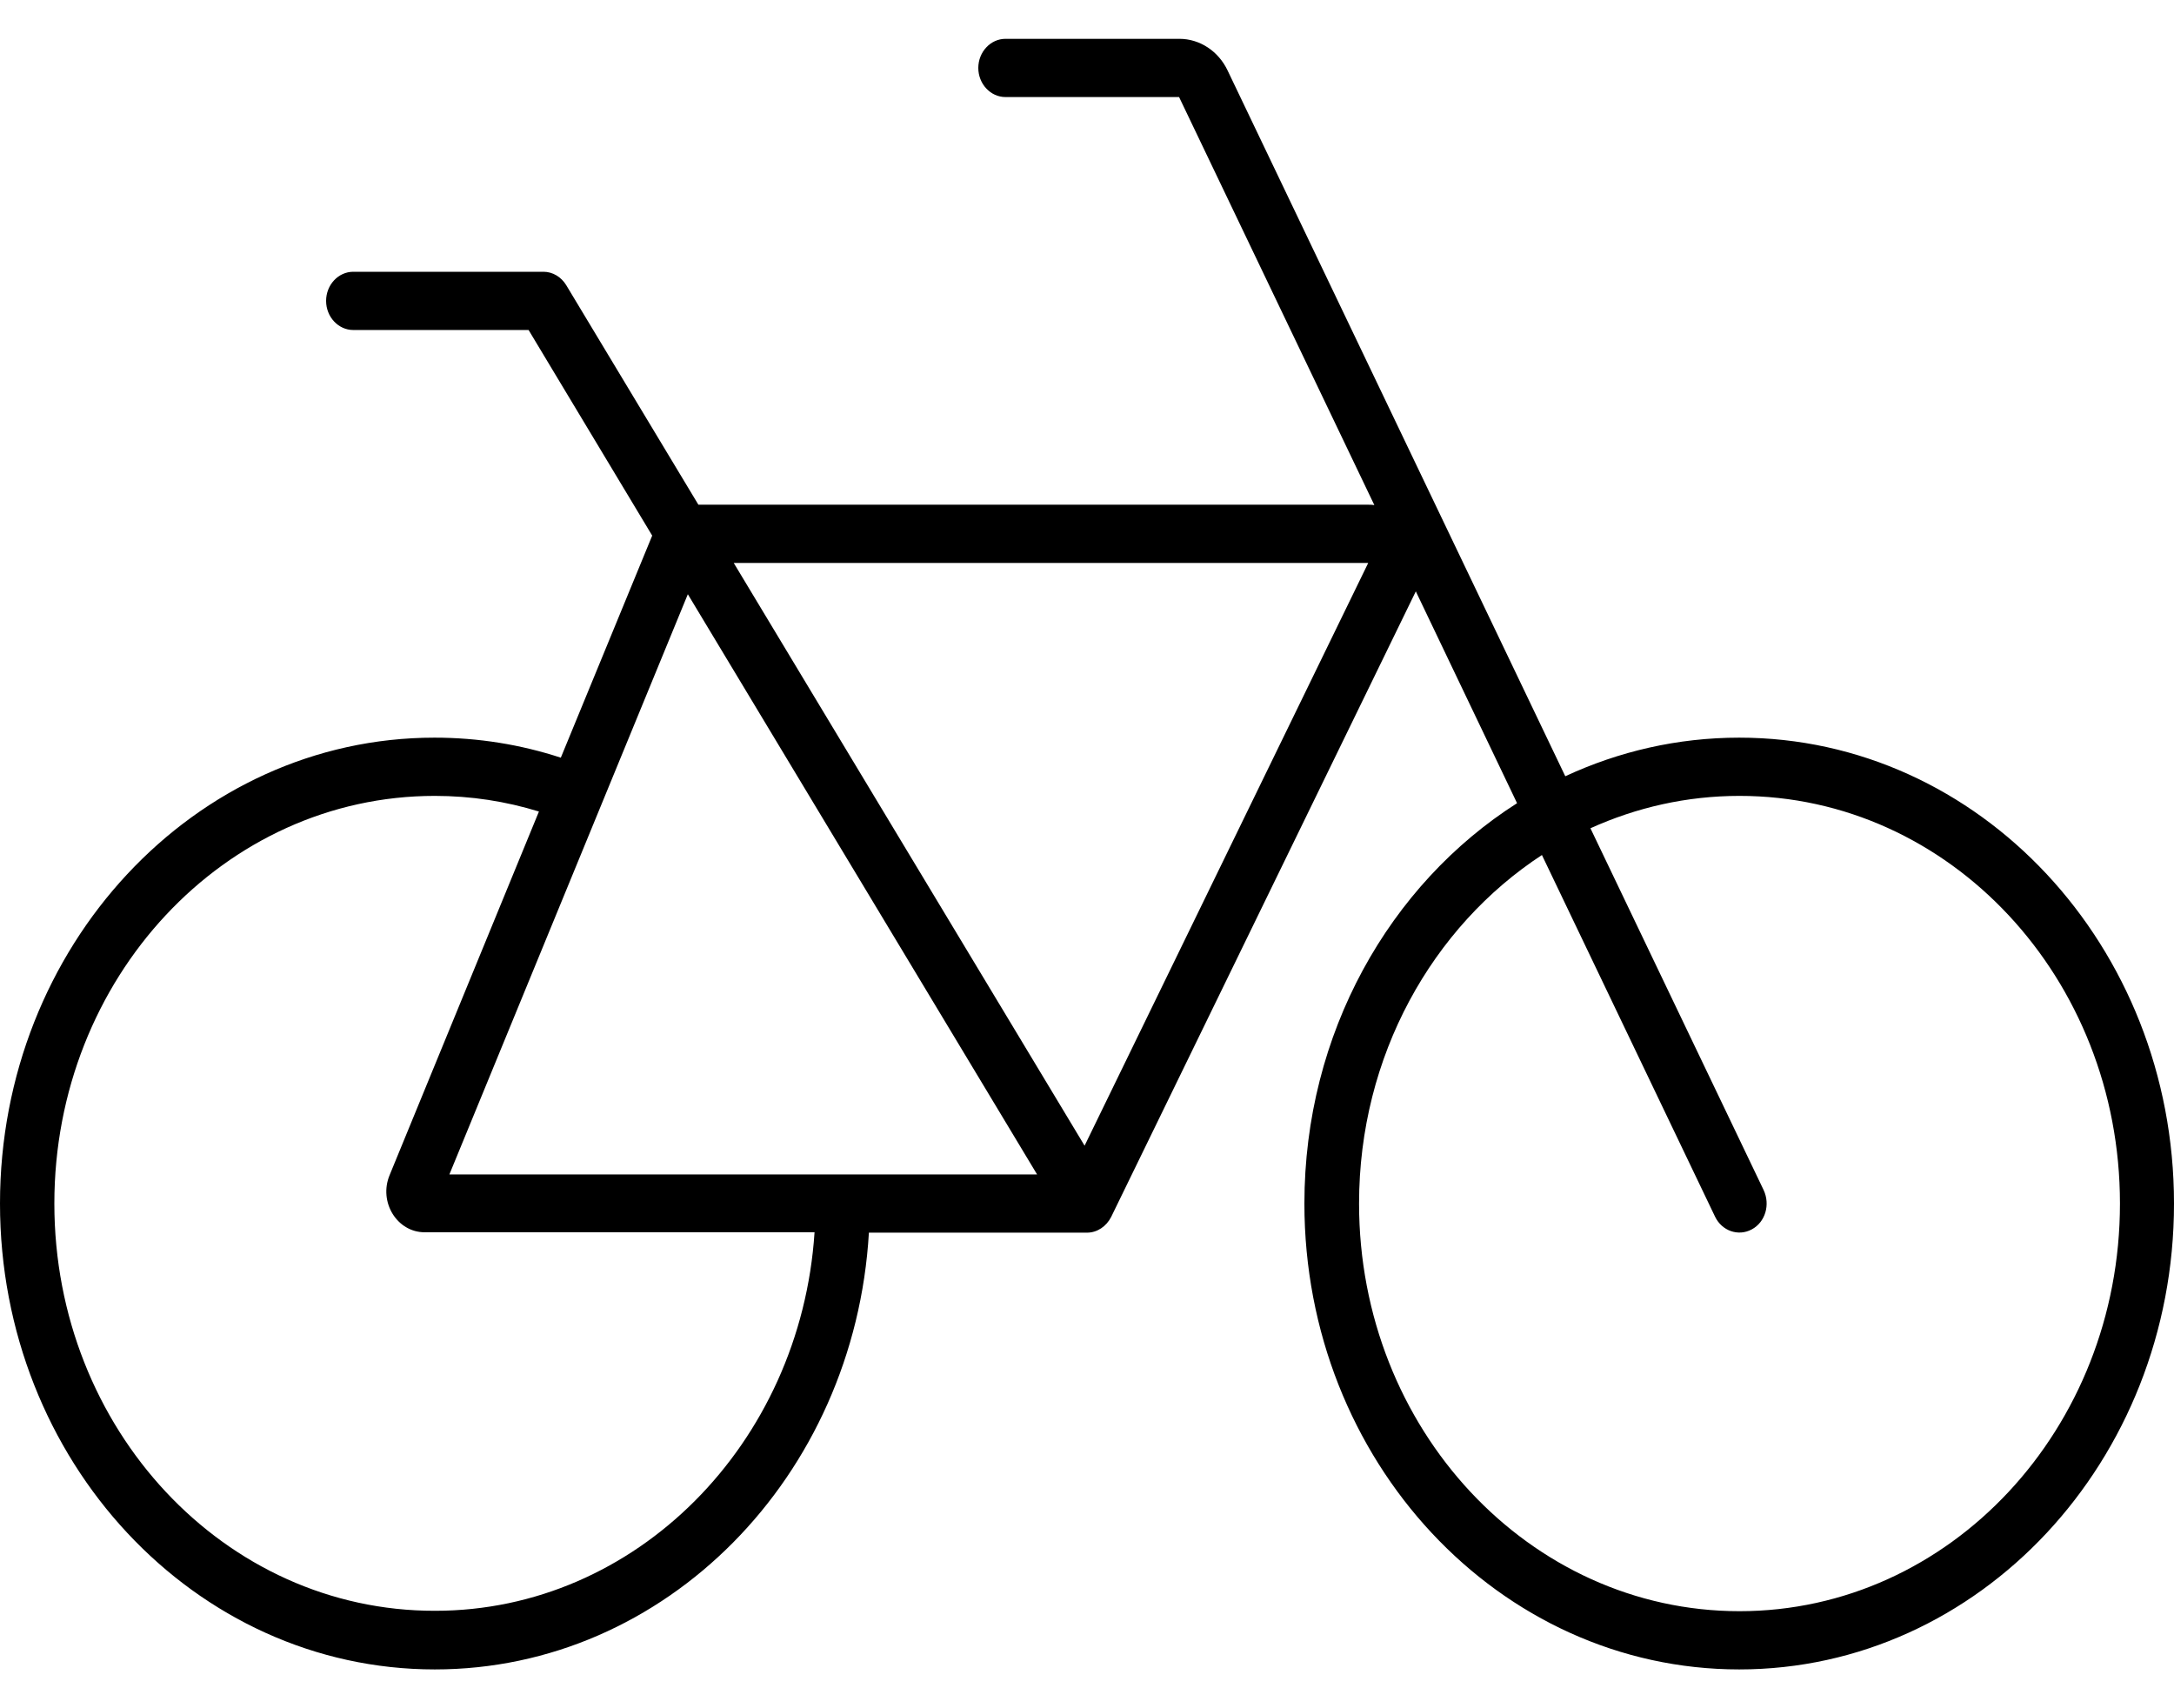 <svg width="28" height="22" viewBox="0 0 28 22" fill="none" xmlns="http://www.w3.org/2000/svg">
<path d="M12.95 0.5C12.758 0.5 12.6 0.669 12.6 0.875C12.6 1.081 12.758 1.25 12.95 1.25H15.186L17.701 6.505C17.675 6.5 17.649 6.5 17.622 6.5H8.995L7.293 3.673C7.228 3.566 7.118 3.5 7 3.5H4.55C4.357 3.5 4.2 3.669 4.2 3.875C4.2 4.081 4.357 4.25 4.55 4.25H6.808L8.4 6.898L7.223 9.758C6.707 9.589 6.16 9.5 5.596 9.5C2.507 9.5 0 12.186 0 15.5C0 18.814 2.507 21.5 5.6 21.5C8.575 21.5 11.008 19.016 11.191 15.875H14C14.131 15.875 14.249 15.795 14.311 15.673L18.235 7.616L19.539 10.344C17.898 11.389 16.8 13.306 16.8 15.5C16.8 18.814 19.307 21.5 22.4 21.5C25.493 21.5 28 18.814 28 15.5C28 12.186 25.493 9.5 22.4 9.5C21.604 9.5 20.847 9.678 20.16 9.997L15.811 0.908C15.693 0.659 15.453 0.5 15.19 0.5H12.95ZM19.858 11.009L22.089 15.669C22.177 15.852 22.387 15.927 22.562 15.833C22.737 15.739 22.802 15.514 22.715 15.327L20.484 10.667C21.074 10.4 21.722 10.25 22.404 10.25C25.113 10.25 27.304 12.598 27.304 15.5C27.304 18.402 25.113 20.75 22.404 20.75C19.696 20.75 17.504 18.402 17.504 15.5C17.504 13.597 18.449 11.933 19.863 11.009H19.858ZM6.943 10.447L5.018 15.134C4.874 15.481 5.114 15.87 5.469 15.87H10.491C10.312 18.594 8.19 20.745 5.604 20.745C2.892 20.75 0.7 18.402 0.7 15.5C0.7 12.598 2.892 10.25 5.6 10.25C6.068 10.25 6.514 10.32 6.943 10.452V10.447ZM5.788 15.125L8.859 7.653L13.357 15.125H5.784H5.788ZM9.45 7.25H17.622L13.969 14.755L9.45 7.25Z" fill="black"/>
</svg>
